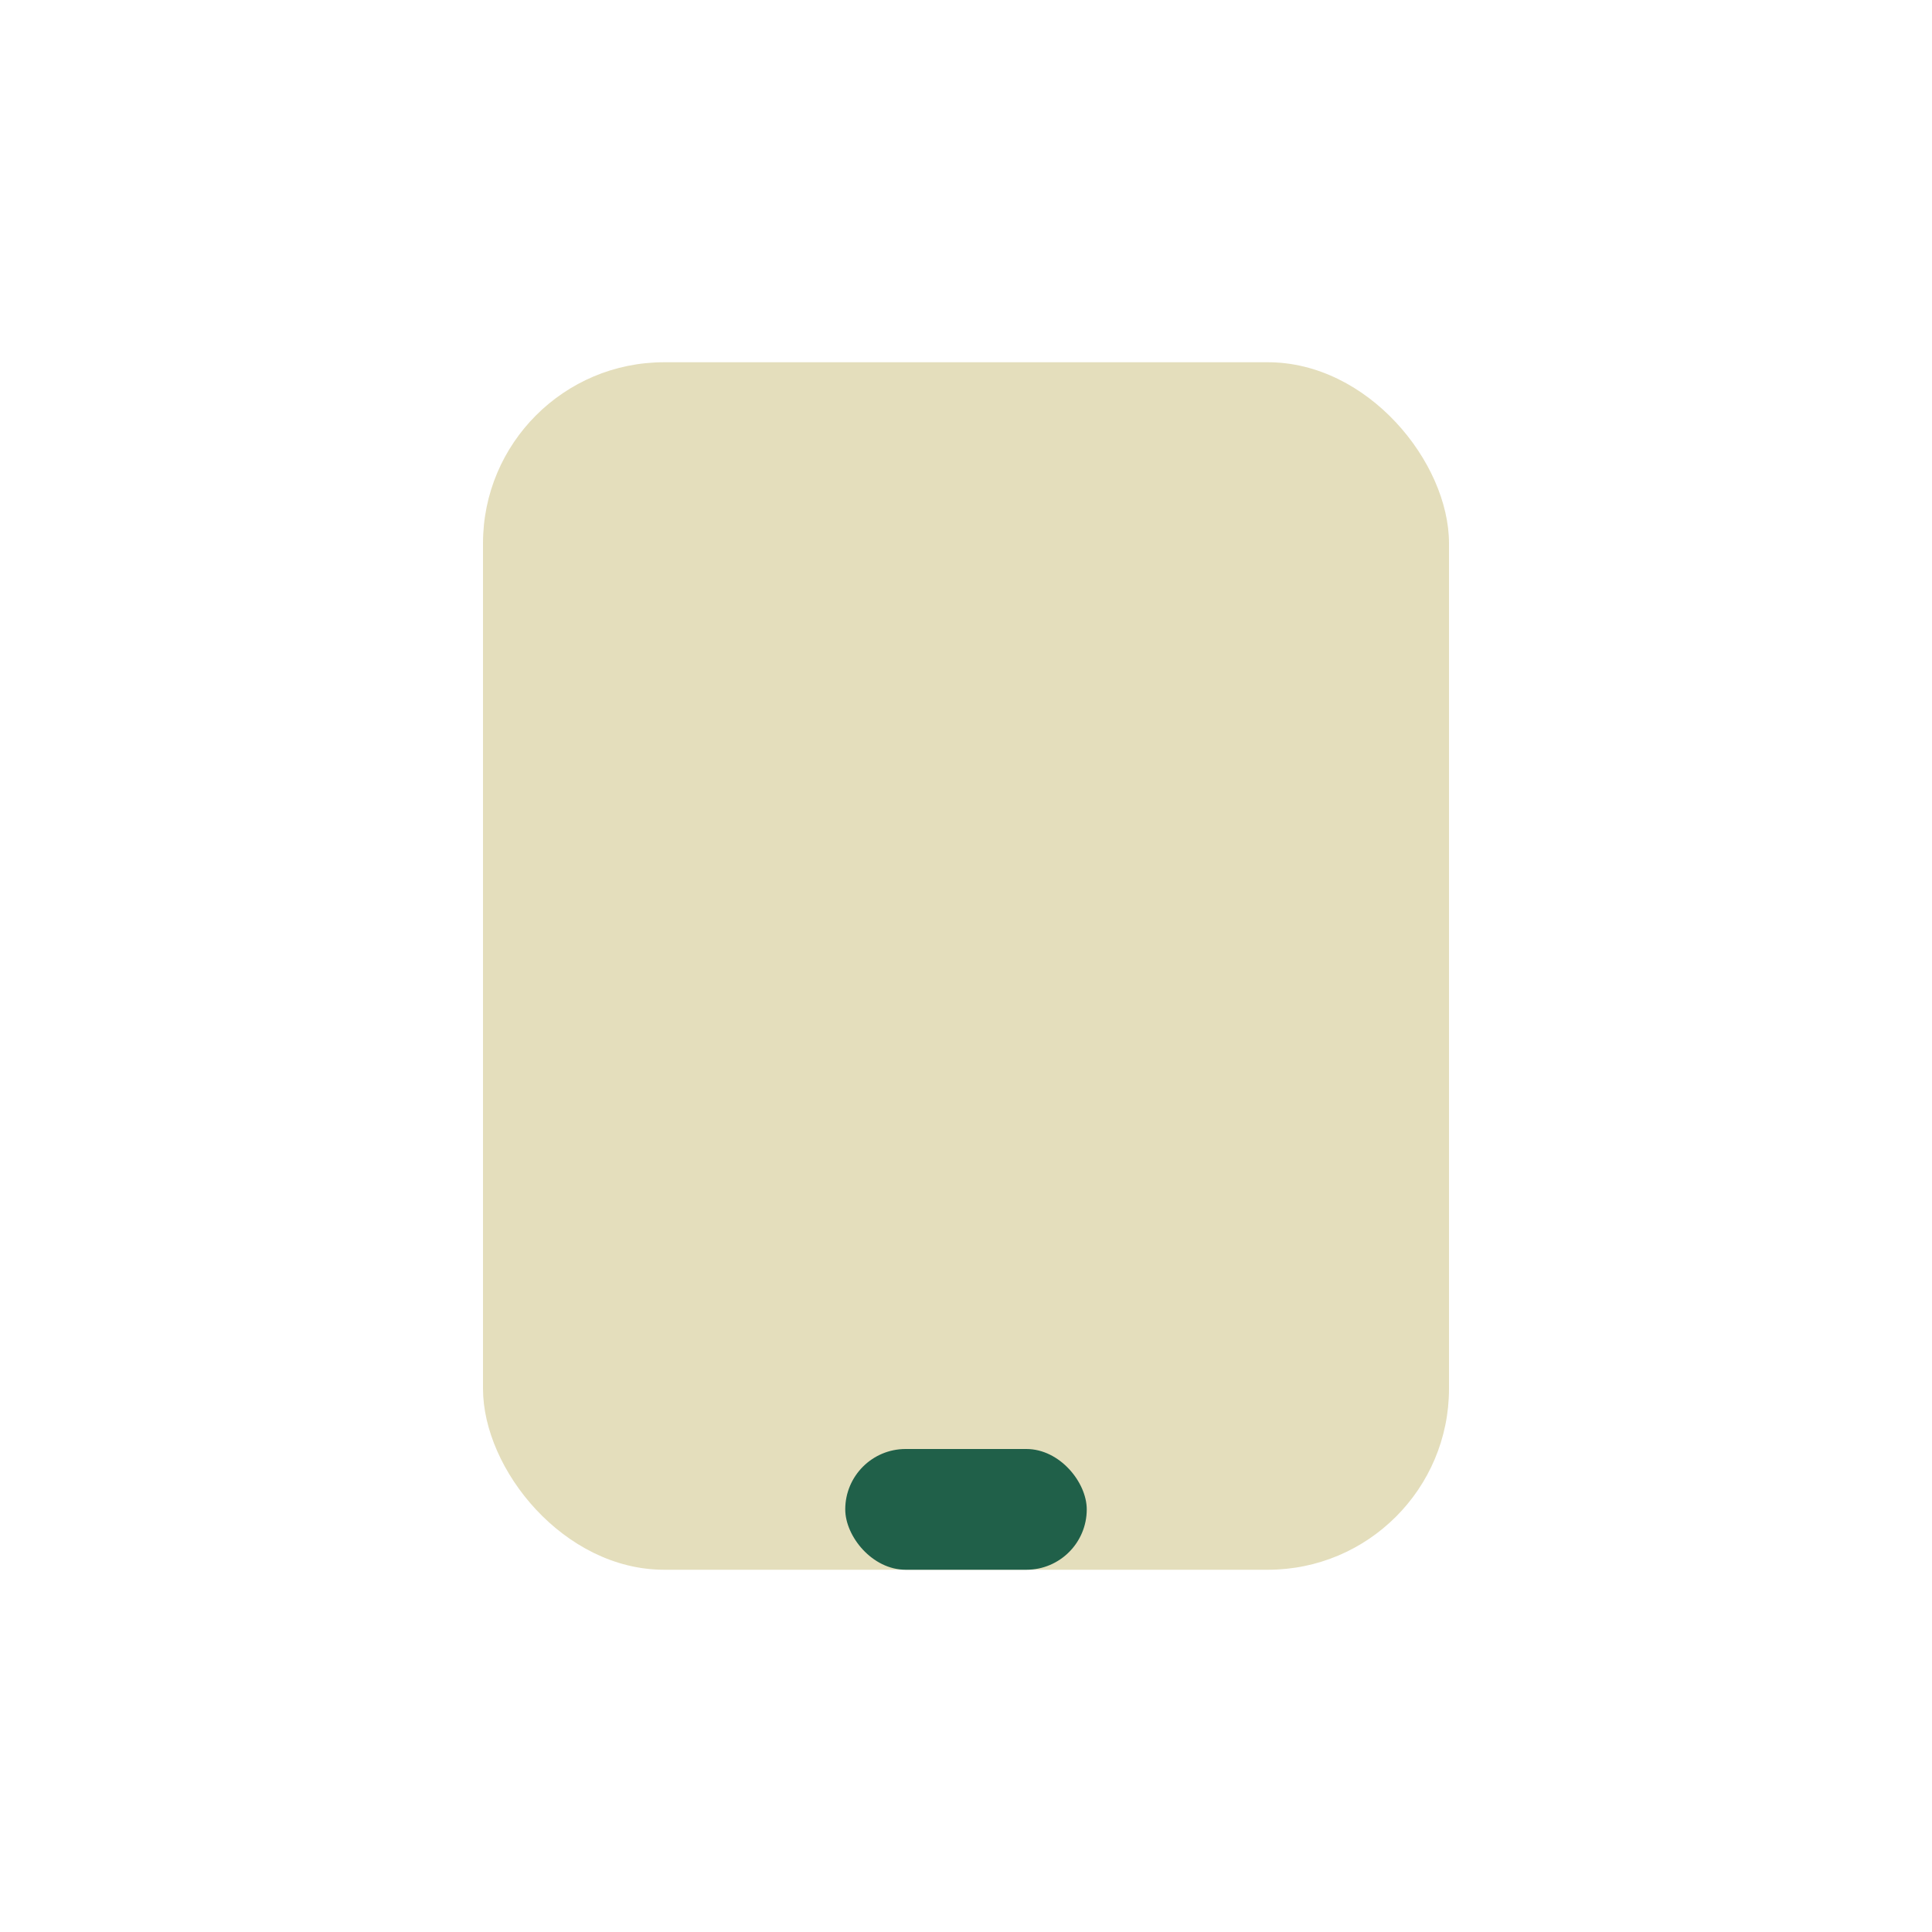 <?xml version="1.0" encoding="UTF-8"?>
<svg xmlns="http://www.w3.org/2000/svg" width="32" height="32" viewBox="0 0 32 32"><rect x="8" y="6" width="16" height="20" rx="3" fill="#E4DEBC"/><rect x="14" y="24" width="4" height="2" rx="1" fill="#206049"/></svg>